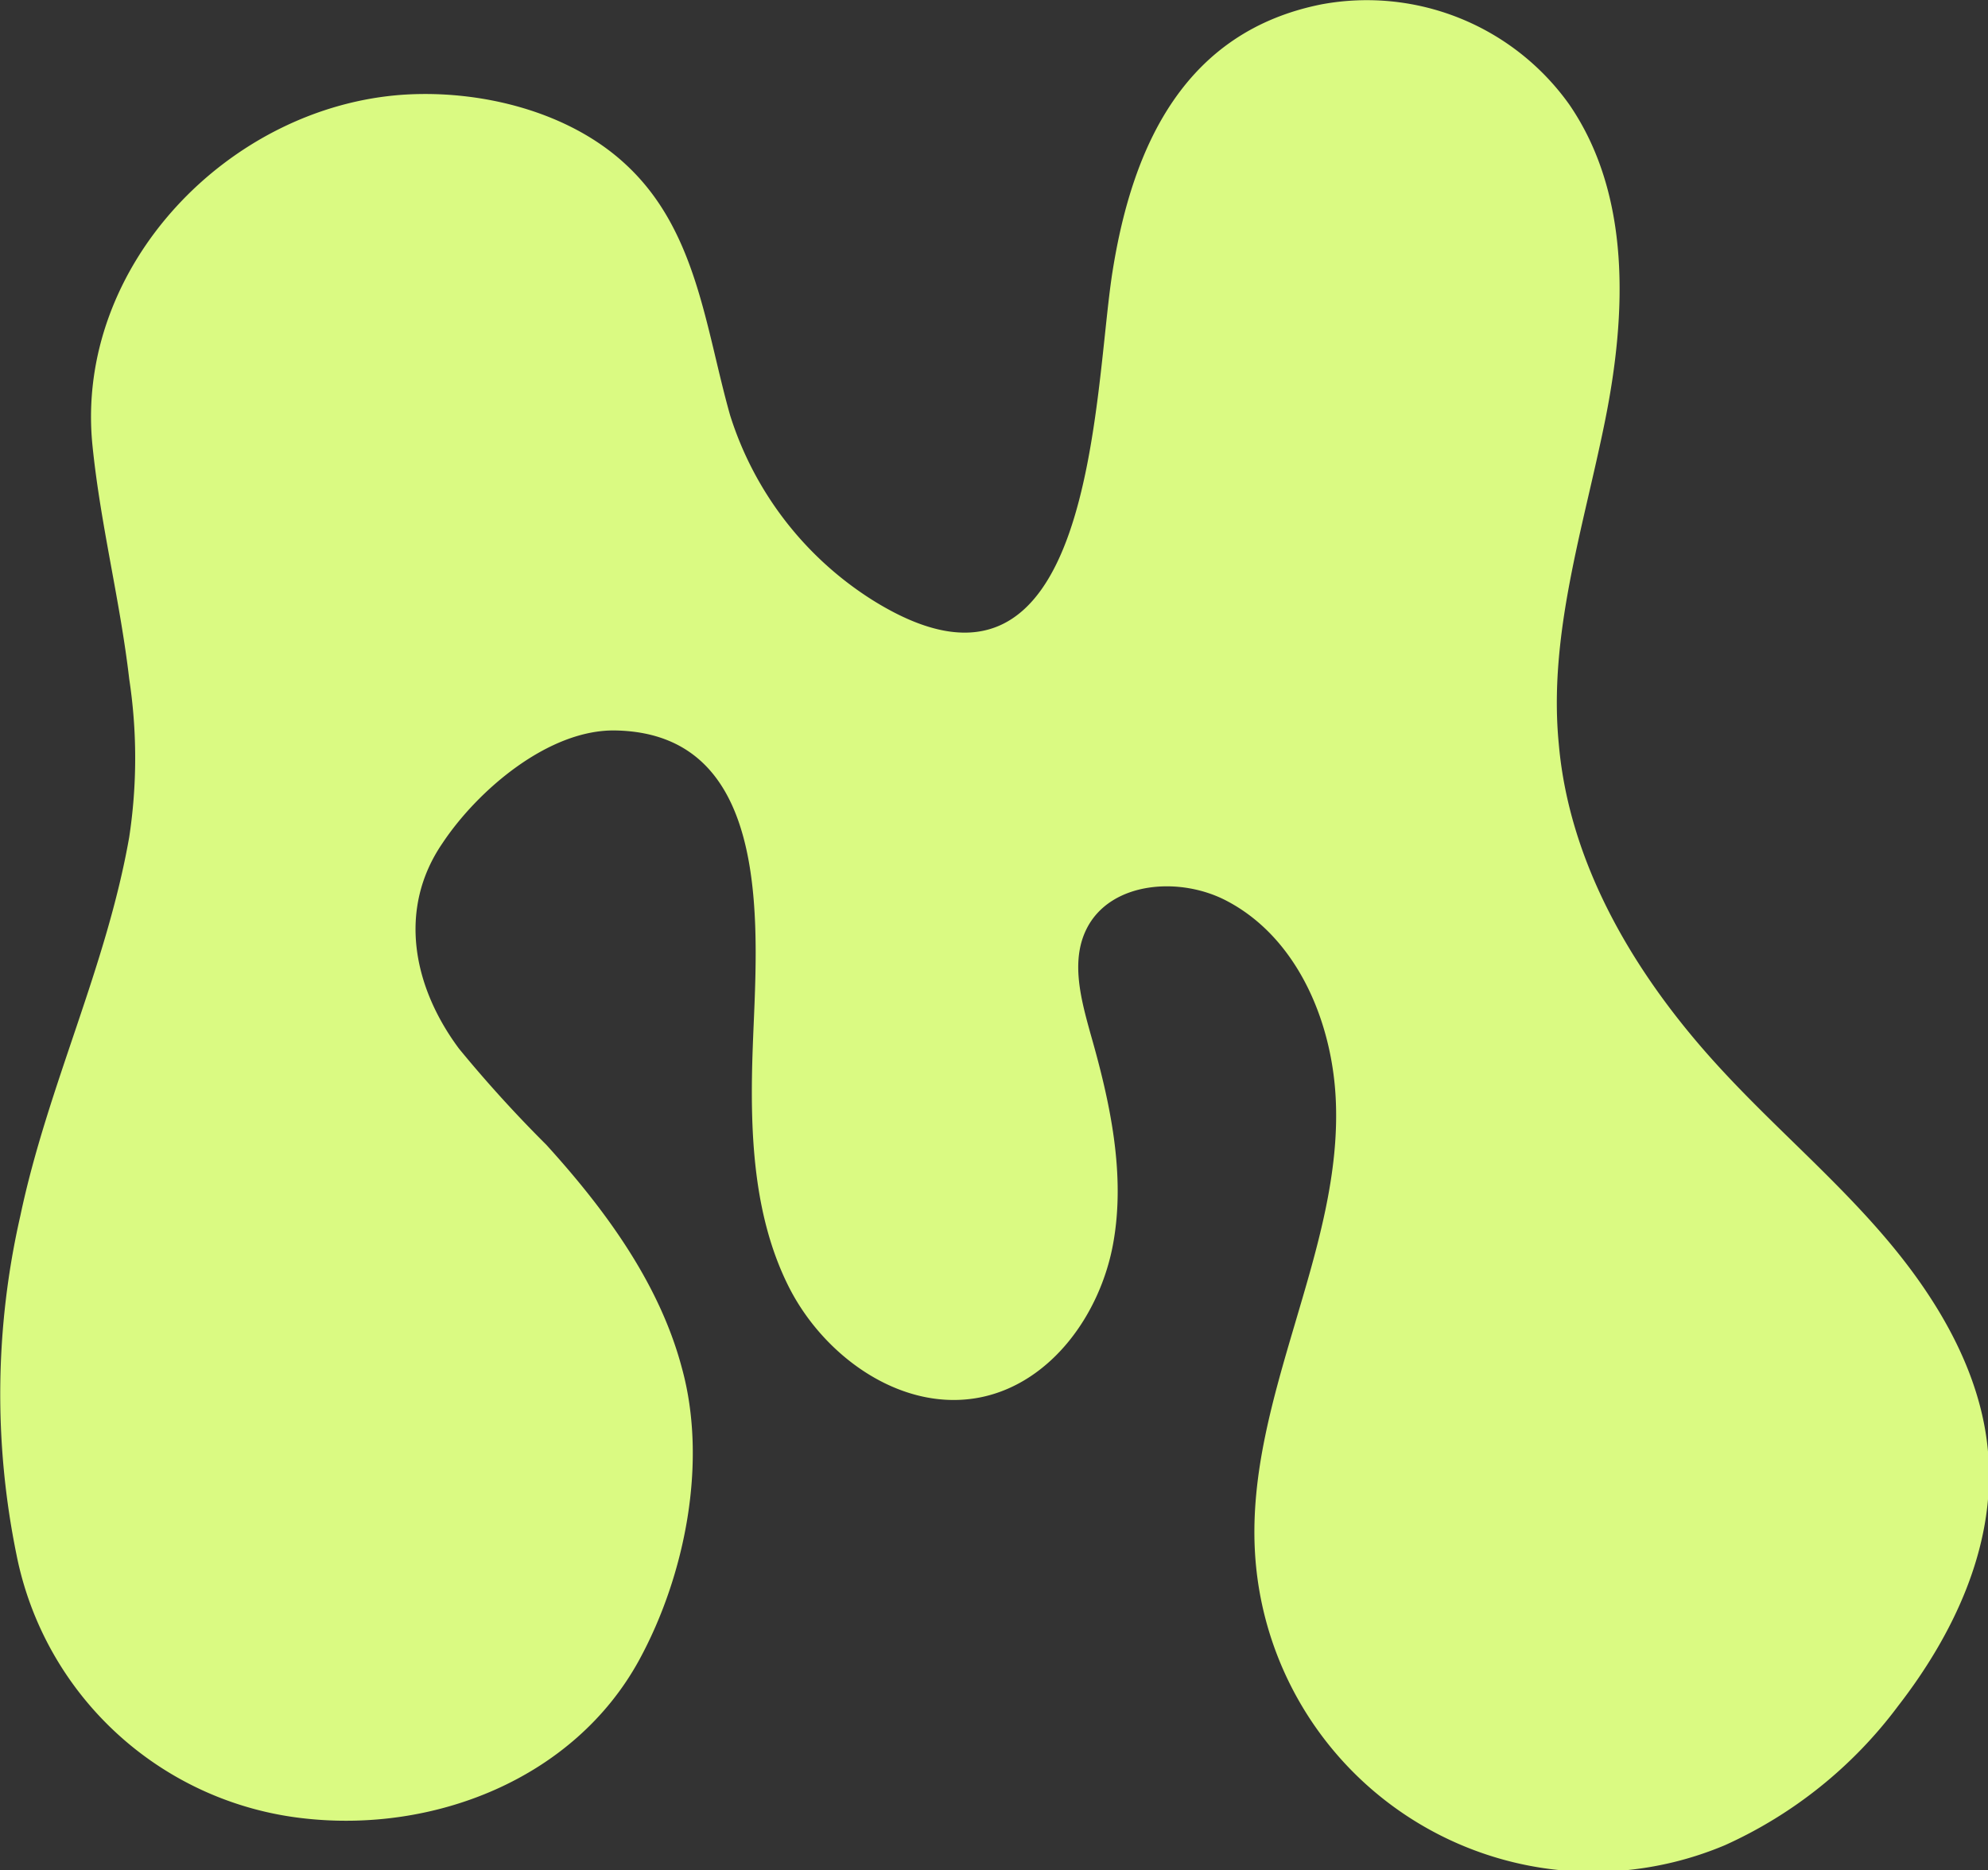 <?xml version="1.0" encoding="UTF-8"?> <svg xmlns="http://www.w3.org/2000/svg" viewBox="0 0 88 82.8"><rect x="0" y="0" width="88" height="82.8" fill="#333333" stroke="none"/> <defs> <style>.cls-1{fill:#dafa82;}</style> </defs> <g id="Layer_2" data-name="Layer 2"> <g id="Layer_1-2" data-name="Layer 1"> <path class="cls-1" d="M4.09,19.69c-.78-7.92,6.06-15,13.81-15.5,3.39-.21,7.29.74,9.82,3.11,3.13,2.91,3.5,7.2,4.6,11.09a15,15,0,0,0,6.29,8.17c9.9,6.2,9.78-9.18,10.64-14.56C50.14,6.41,52.46,1.39,58.51.19A11,11,0,0,1,69.46,4.62c2.75,4,2.54,9.28,1.59,14S68.53,28.11,69,32.93c.47,5.43,3.46,10.37,7.16,14.38,2.41,2.62,5.16,4.94,7.45,7.67s4.18,6,4.41,9.55c.27,4-1.55,7.84-4,11a19.61,19.61,0,0,1-7.66,6.16,15,15,0,0,1-20.81-13c-.19-3.43.8-6.79,1.77-10.08s2-6.66,1.8-10.09-1.75-7-4.77-8.61c-2.09-1.13-5.21-.9-6.26,1.23-.7,1.42-.24,3.1.18,4.62.86,3,1.57,6.22,1,9.32s-2.72,6.11-5.8,6.77c-3.48.74-7-1.75-8.58-4.93S33.19,50,33.32,46.4c.17-4.91,1.09-13.92-6.07-14.06-2.94-.06-6.09,2.62-7.67,5-2,2.93-1.28,6.38.74,9.09a57.35,57.35,0,0,0,3.86,4.25c2.58,2.84,5,6.11,6,9.87,1.15,4.15.16,9.19-1.89,12.95-2.88,5.26-9.09,7.67-14.88,7A14.6,14.6,0,0,1,.73,68.83a35.48,35.48,0,0,1,.17-15c1.2-5.71,3.81-11,4.82-16.77a23.34,23.34,0,0,0,0-7C5.32,26.6,4.44,23.2,4.09,19.69Z"></path> </g> </g> </svg> 